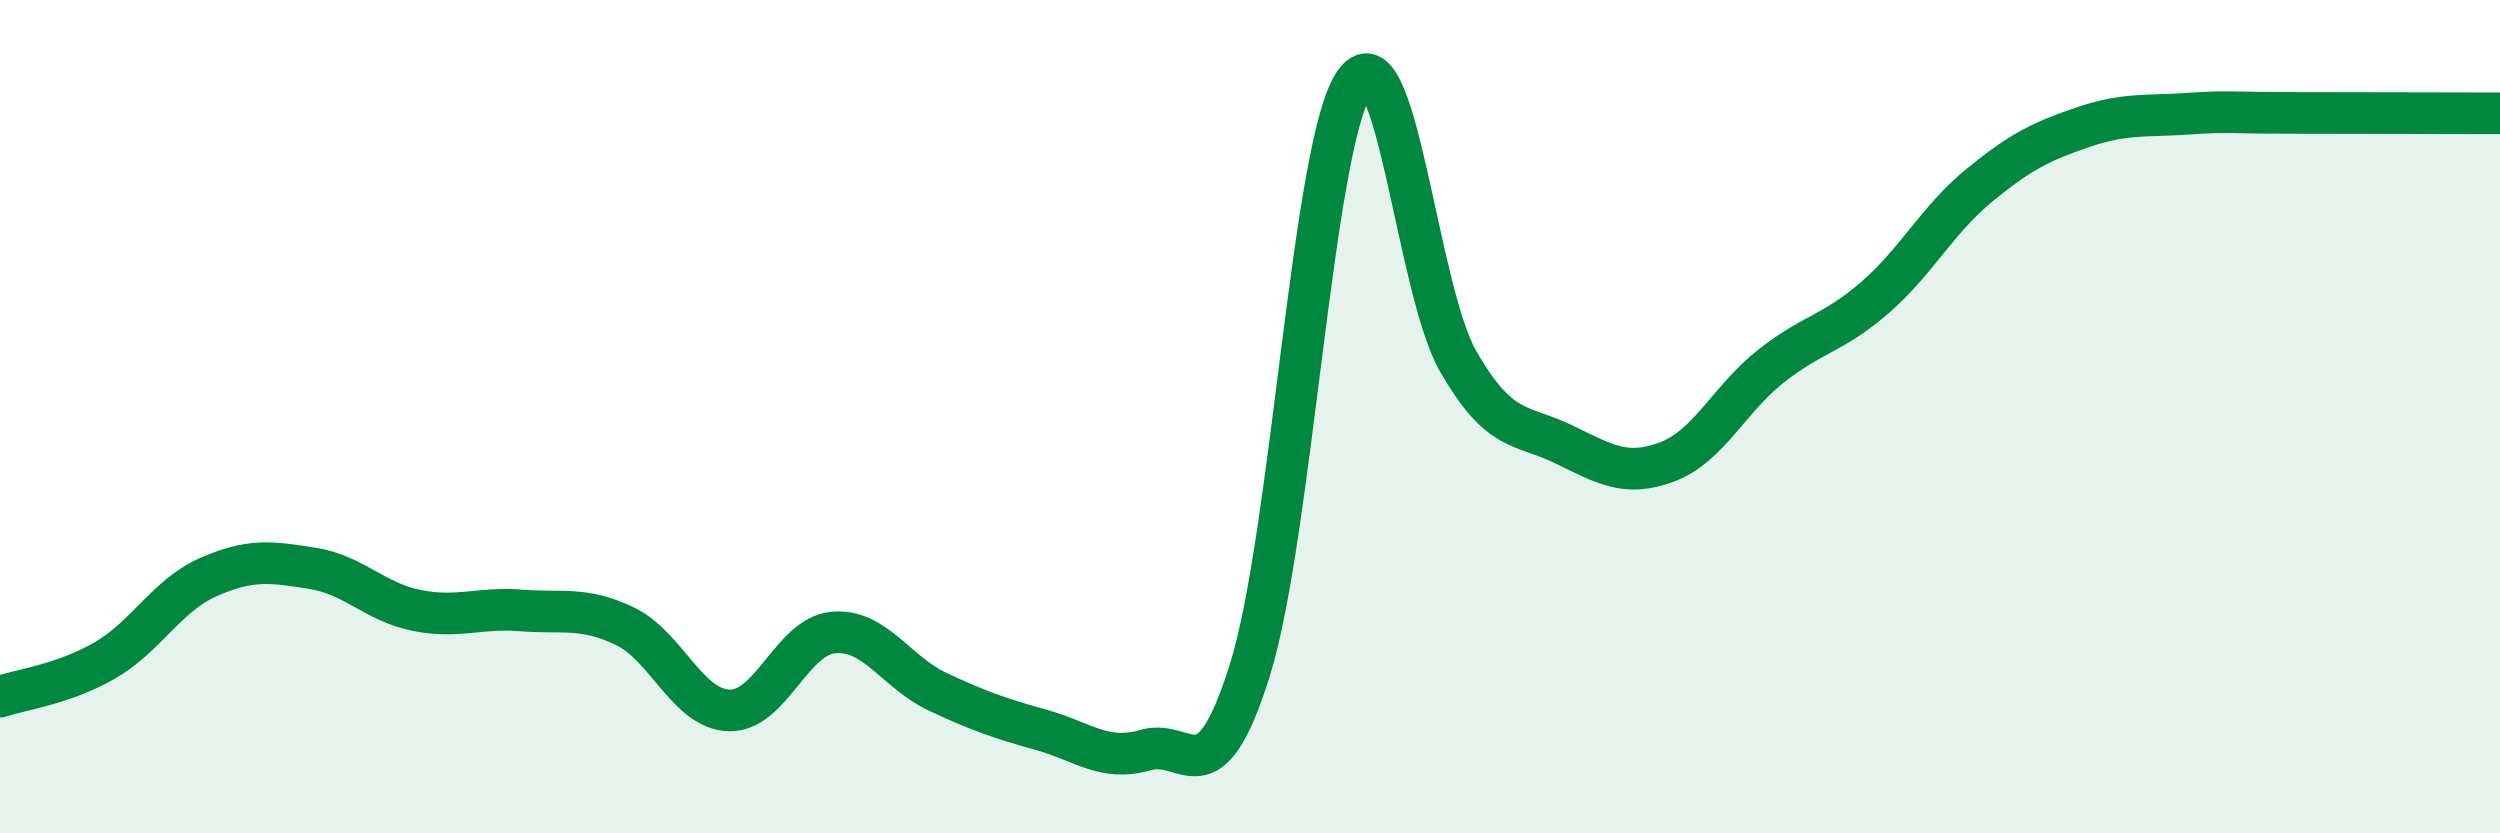 
    <svg width="60" height="20" viewBox="0 0 60 20" xmlns="http://www.w3.org/2000/svg">
      <path
        d="M 0,16.72 C 0.5,16.55 1.5,16.43 2.5,15.86 C 3.5,15.29 4,14.29 5,13.85 C 6,13.41 6.5,13.48 7.5,13.64 C 8.5,13.8 9,14.45 10,14.65 C 11,14.85 11.5,14.57 12.5,14.65 C 13.5,14.73 14,14.55 15,15.03 C 16,15.51 16.5,17.02 17.5,17.05 C 18.5,17.08 19,15.27 20,15.18 C 21,15.09 21.5,16.13 22.5,16.6 C 23.5,17.07 24,17.24 25,17.52 C 26,17.8 26.5,18.29 27.5,18 C 28.5,17.71 29,19.27 30,16.07 C 31,12.87 31.5,3.48 32.5,2 C 33.5,0.52 34,6.95 35,8.68 C 36,10.41 36.5,10.17 37.5,10.65 C 38.5,11.13 39,11.46 40,11.09 C 41,10.72 41.5,9.58 42.5,8.79 C 43.5,8 44,8.01 45,7.14 C 46,6.27 46.5,5.27 47.5,4.45 C 48.5,3.63 49,3.39 50,3.05 C 51,2.71 51.5,2.8 52.5,2.73 C 53.5,2.66 53.5,2.71 55,2.71 C 56.5,2.71 59,2.72 60,2.72L60 20L0 20Z"
        fill="#008740"
        opacity="0.1"
        stroke-linecap="round"
        stroke-linejoin="round"
      />
      <path
        d="M 0,16.72 C 0.5,16.55 1.5,16.43 2.5,15.86 C 3.5,15.29 4,14.29 5,13.85 C 6,13.41 6.5,13.48 7.5,13.64 C 8.5,13.8 9,14.45 10,14.65 C 11,14.85 11.5,14.57 12.5,14.65 C 13.5,14.73 14,14.55 15,15.03 C 16,15.51 16.5,17.02 17.5,17.05 C 18.5,17.08 19,15.27 20,15.18 C 21,15.09 21.5,16.13 22.5,16.6 C 23.5,17.07 24,17.24 25,17.52 C 26,17.8 26.5,18.29 27.5,18 C 28.5,17.71 29,19.27 30,16.07 C 31,12.87 31.5,3.48 32.5,2 C 33.5,0.52 34,6.95 35,8.68 C 36,10.41 36.5,10.17 37.5,10.65 C 38.5,11.13 39,11.46 40,11.09 C 41,10.72 41.5,9.58 42.5,8.79 C 43.5,8 44,8.01 45,7.14 C 46,6.27 46.5,5.27 47.5,4.45 C 48.5,3.63 49,3.39 50,3.05 C 51,2.71 51.5,2.8 52.5,2.73 C 53.5,2.66 53.5,2.71 55,2.71 C 56.5,2.71 59,2.72 60,2.72"
        stroke="#008740"
        stroke-width="1"
        fill="none"
        stroke-linecap="round"
        stroke-linejoin="round"
      />
    </svg>
  